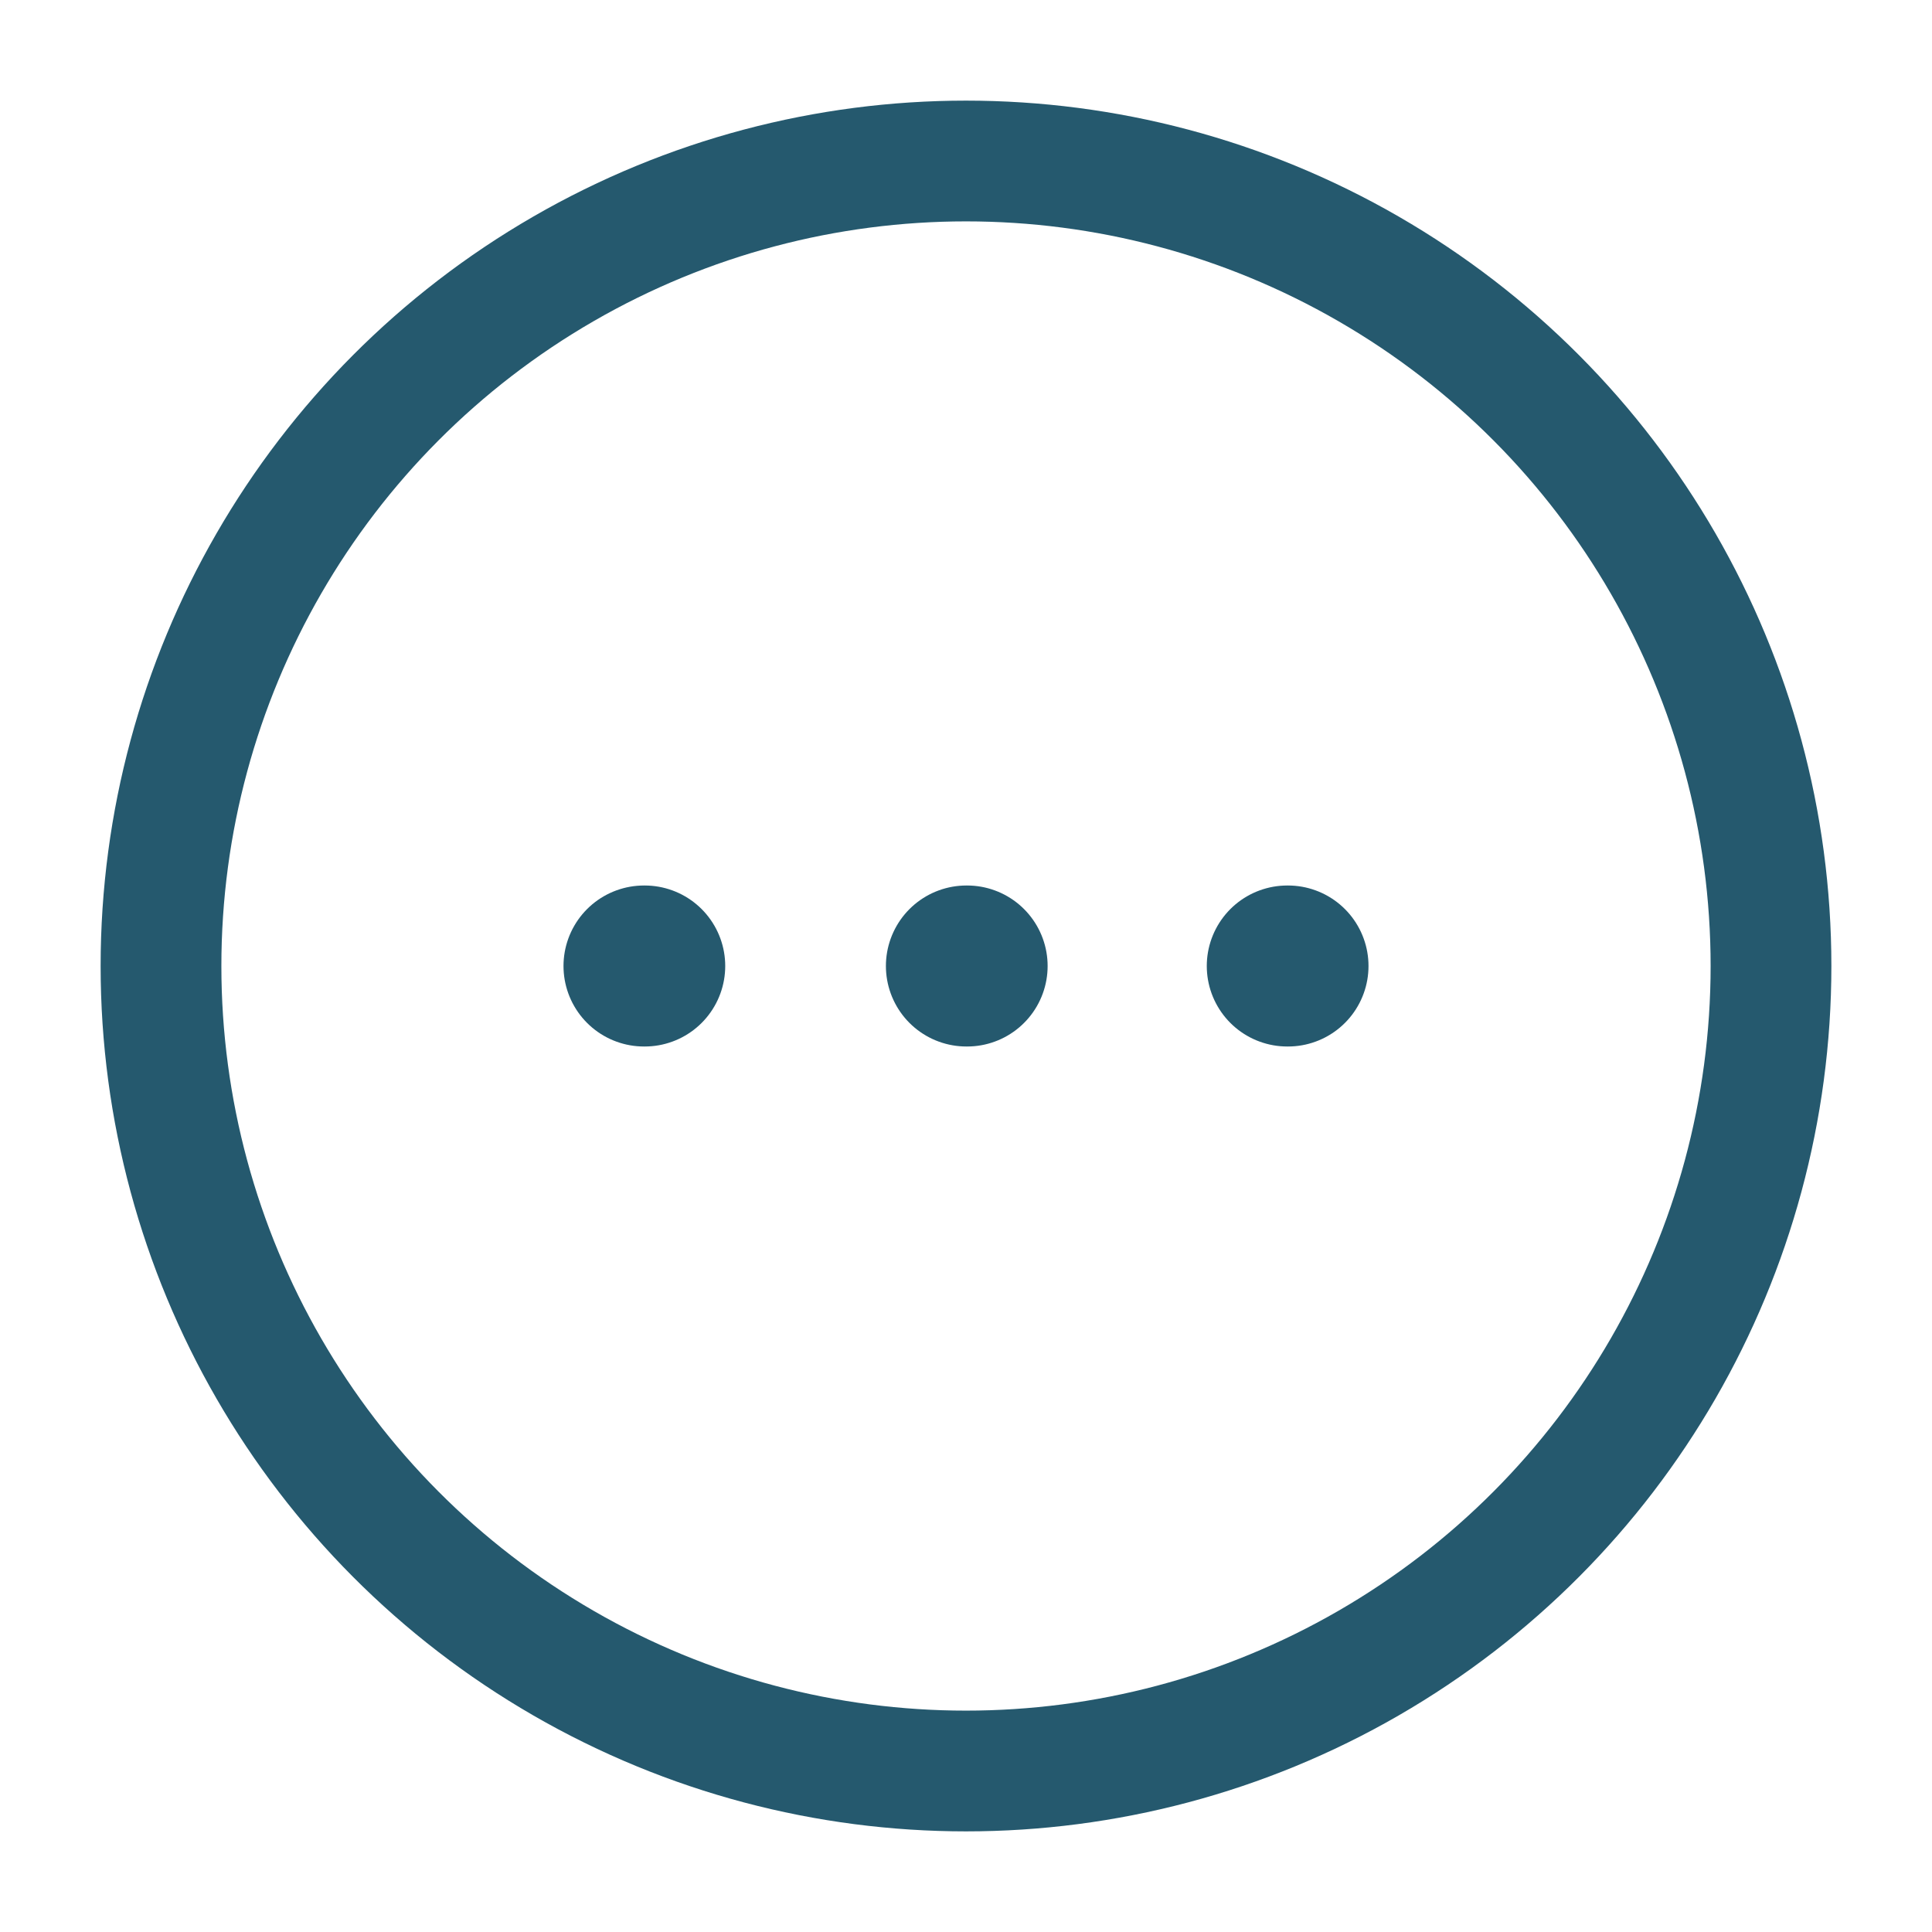 <!DOCTYPE svg PUBLIC "-//W3C//DTD SVG 1.1//EN" "http://www.w3.org/Graphics/SVG/1.1/DTD/svg11.dtd">
<!-- Uploaded to: SVG Repo, www.svgrepo.com, Transformed by: SVG Repo Mixer Tools -->
<svg width="800px" height="800px" viewBox="0 0 24 24" fill="none" xmlns="http://www.w3.org/2000/svg">
<g id="SVGRepo_bgCarrier" stroke-width="0"/>
<g id="SVGRepo_tracerCarrier" stroke-linecap="round" stroke-linejoin="round"/>
<g id="SVGRepo_iconCarrier"> <path d="M8 12H8.009M12.005 12H12.014M15.991 12H16" stroke="#25596E" stroke-width="2" stroke-linecap="round" stroke-linejoin="round"/> <circle cx="12" cy="12" r="10" stroke="#25596E" stroke-width="1.5"/> </g>
</svg>
